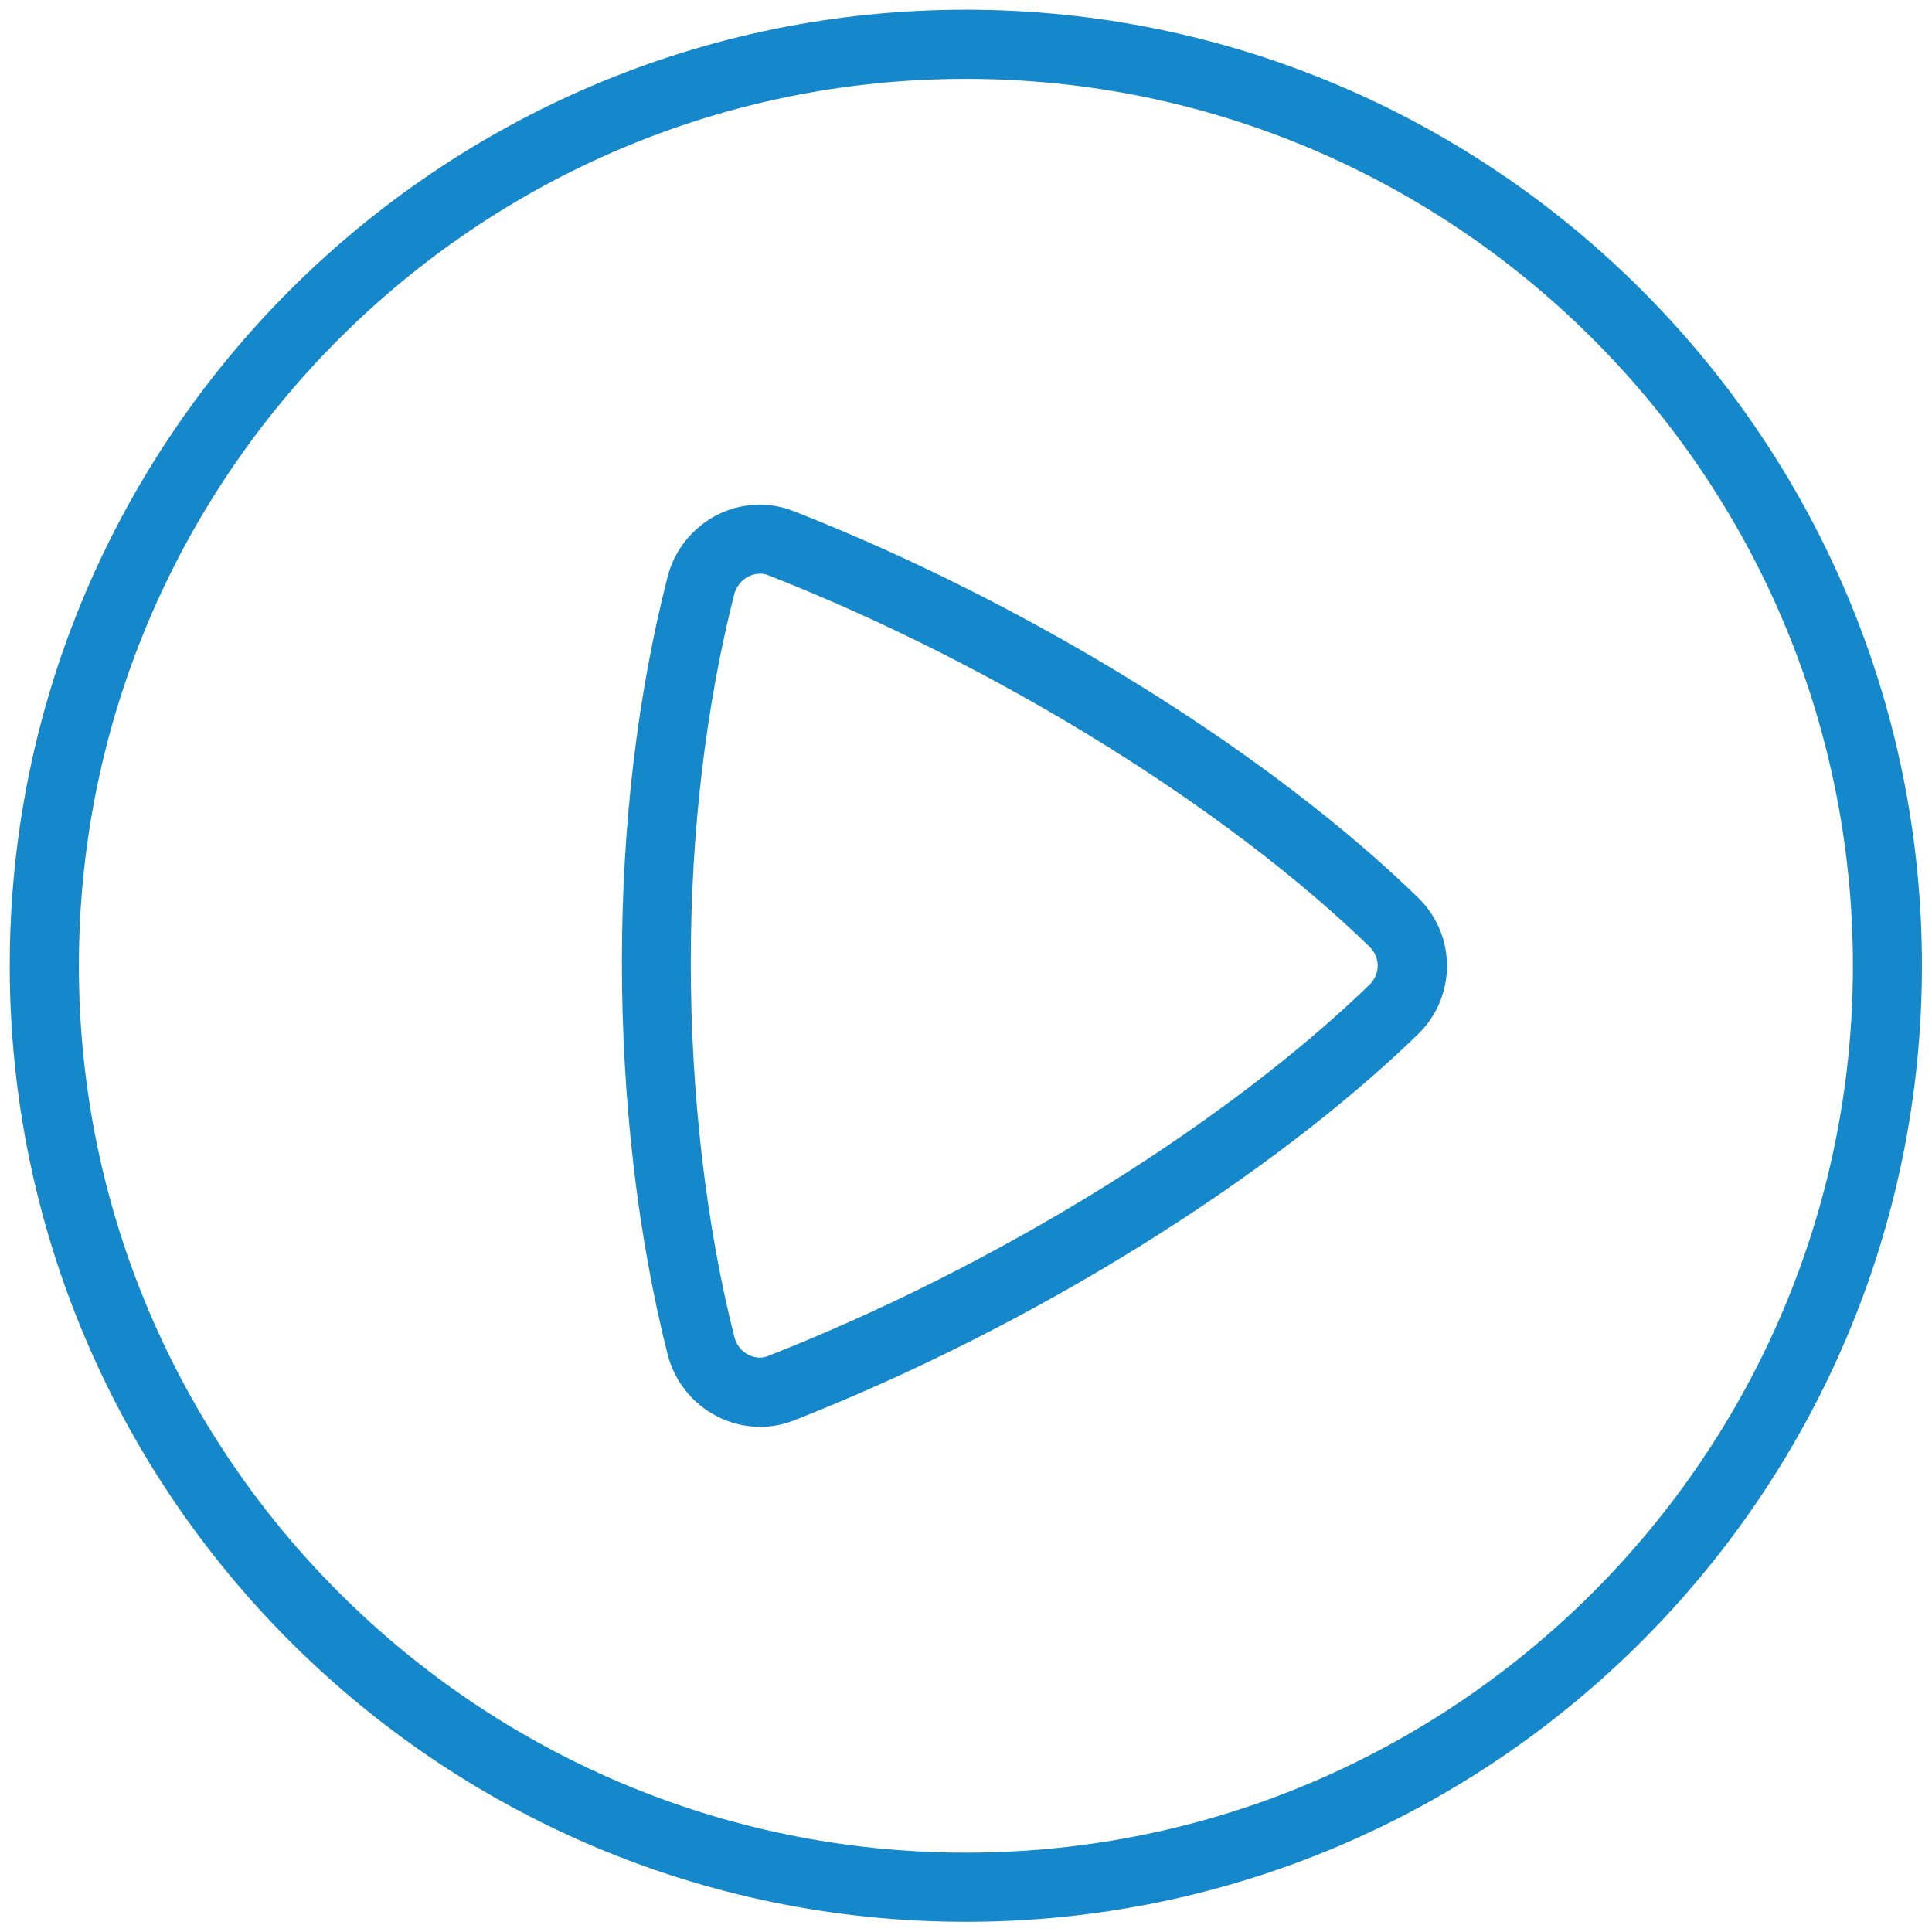 <svg width="166" height="166" viewBox="0 0 166 166" fill="none" xmlns="http://www.w3.org/2000/svg">
<g clip-path="url(#clip0_2022_546)">
<path d="M82.986 165.123C37.683 165.123 0.837 128.277 0.837 82.974C0.837 37.672 37.683 0.837 82.986 0.837C128.288 0.837 165.135 37.683 165.135 82.974C165.135 128.265 128.277 165.123 82.986 165.123ZM82.986 6.777C40.958 6.777 6.777 40.958 6.777 82.974C6.777 124.991 40.969 159.183 82.986 159.183C125.002 159.183 159.206 124.991 159.206 82.974C159.206 40.958 125.014 6.777 82.986 6.777ZM65.281 122.59C64.017 122.59 62.753 122.291 61.604 121.693C59.49 120.613 57.939 118.66 57.353 116.339C54.791 106.171 53.435 94.533 53.435 82.687C53.435 70.842 54.791 59.617 57.353 49.586C57.939 47.277 59.49 45.335 61.593 44.255C63.638 43.198 66.039 43.072 68.176 43.91C78.195 47.84 88.512 53.033 98.025 58.95C107.32 64.729 115.547 71.002 121.82 77.103C123.428 78.666 124.325 80.757 124.325 82.986C124.325 85.215 123.44 87.317 121.82 88.88C115.547 94.969 107.32 101.242 98.025 107.022C88.535 112.927 78.218 118.12 68.199 122.05C67.268 122.417 66.28 122.601 65.292 122.601L65.281 122.59ZM65.269 49.299C64.844 49.299 64.499 49.437 64.293 49.54C63.695 49.85 63.259 50.402 63.086 51.057C60.651 60.616 59.352 71.554 59.352 82.687C59.352 93.82 60.639 105.183 63.098 114.88C63.259 115.547 63.707 116.098 64.304 116.408C64.626 116.569 65.281 116.811 66.016 116.5C75.702 112.697 85.686 107.676 94.877 101.966C103.816 96.405 111.698 90.397 117.672 84.606C118.12 84.169 118.373 83.583 118.373 82.974C118.373 82.365 118.12 81.779 117.672 81.343C111.698 75.541 103.816 69.532 94.877 63.971C85.663 58.249 75.679 53.217 66.005 49.425C65.74 49.322 65.499 49.288 65.269 49.288V49.299Z" fill="#1488CA"/>
</g>
<defs>
<clipPath id="clip0_2022_546">
<rect width="164.298" height="164.286" fill="white" transform="translate(0.837 0.837)"/>
</clipPath>
</defs>
</svg>

